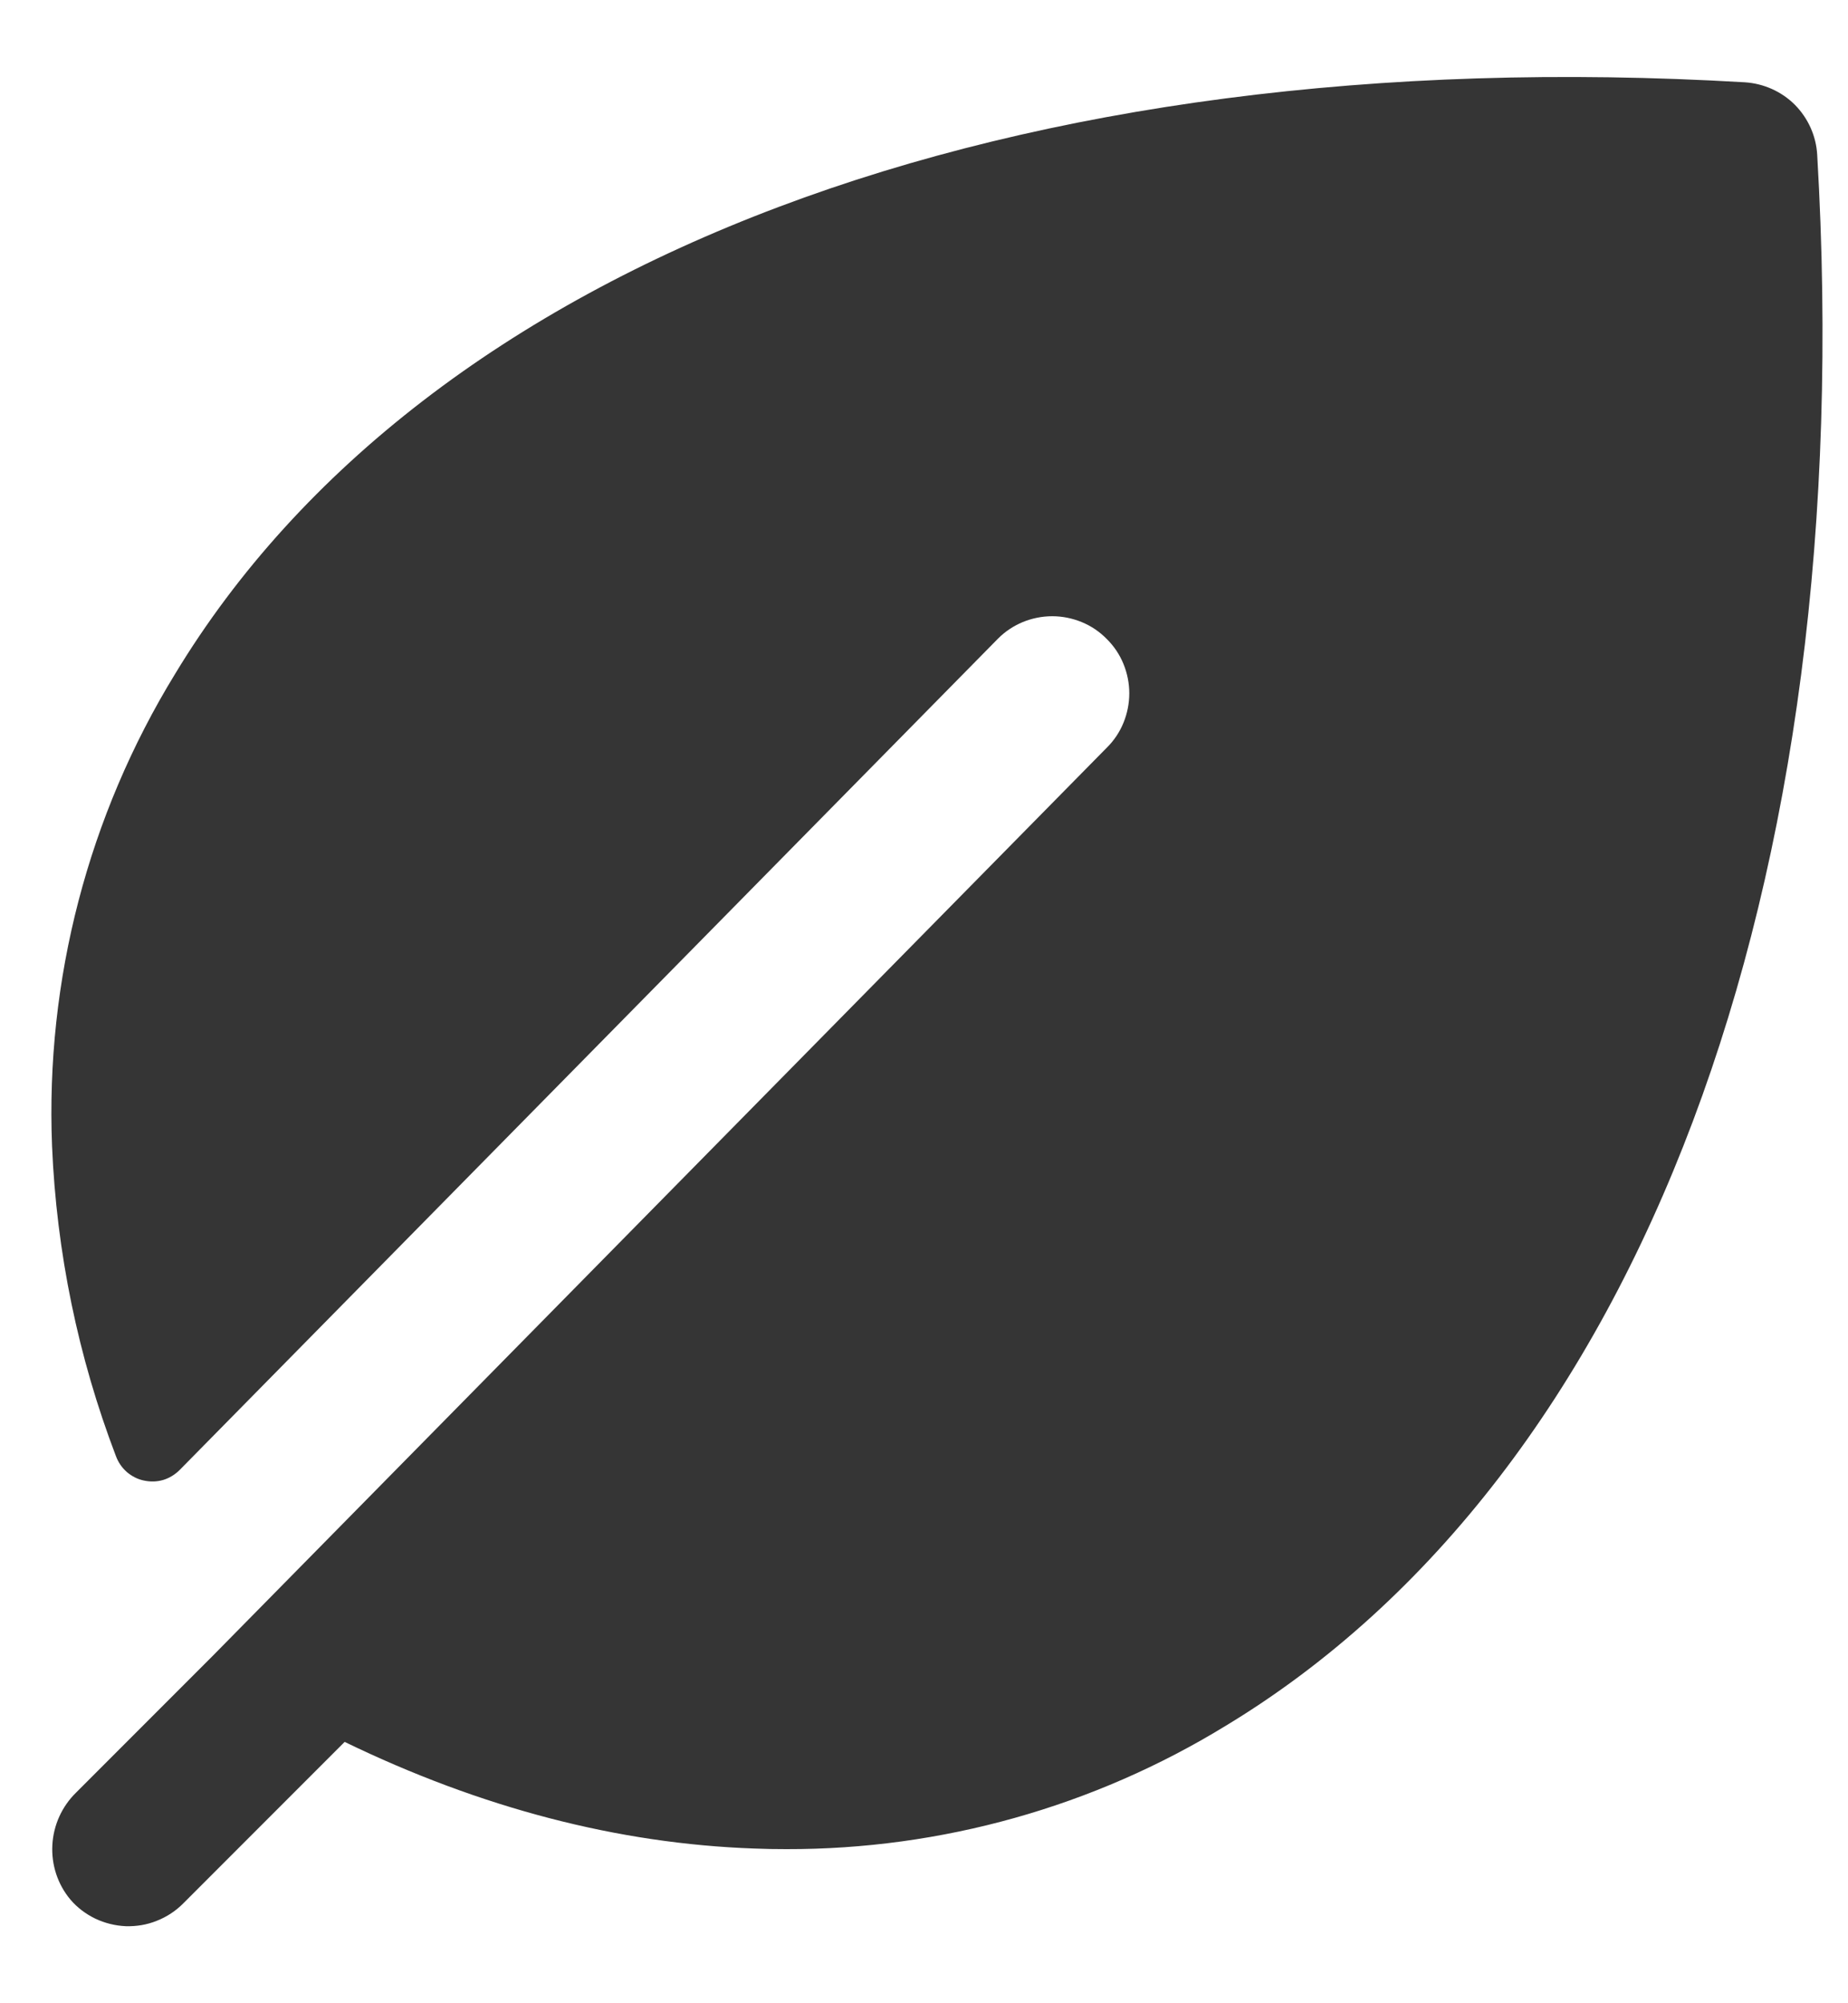 <svg xmlns="http://www.w3.org/2000/svg" fill="none" viewBox="0 0 12 13" height="13" width="12">
<path fill="#353535" d="M11.8 1.004C11.793 0.882 11.741 0.767 11.655 0.68C11.568 0.593 11.452 0.542 11.33 0.534C6.572 0.255 2.761 1.688 1.136 4.375C0.573 5.294 0.295 6.36 0.338 7.437C0.367 8.126 0.507 8.806 0.753 9.45C0.768 9.49 0.792 9.525 0.824 9.553C0.856 9.58 0.894 9.6 0.935 9.608C0.977 9.617 1.019 9.616 1.06 9.604C1.1 9.592 1.137 9.569 1.167 9.539L6.479 4.146C6.525 4.099 6.581 4.062 6.641 4.037C6.702 4.012 6.767 3.999 6.833 3.999C6.898 3.999 6.963 4.012 7.024 4.037C7.085 4.062 7.14 4.099 7.186 4.146C7.233 4.192 7.27 4.247 7.295 4.308C7.32 4.369 7.333 4.434 7.333 4.499C7.333 4.565 7.32 4.63 7.295 4.691C7.27 4.752 7.233 4.807 7.186 4.853L1.381 10.746L0.494 11.633C0.402 11.723 0.347 11.844 0.34 11.973C0.333 12.101 0.374 12.228 0.457 12.327C0.501 12.379 0.557 12.421 0.619 12.451C0.68 12.48 0.748 12.497 0.817 12.5C0.885 12.502 0.954 12.491 1.018 12.465C1.082 12.44 1.14 12.402 1.188 12.354L2.238 11.304C3.121 11.732 4.013 11.965 4.898 11.996C4.967 11.999 5.037 12 5.106 12C6.113 12.002 7.101 11.725 7.96 11.199C10.647 9.574 12.08 5.763 11.8 1.004Z"></path>
</svg>
